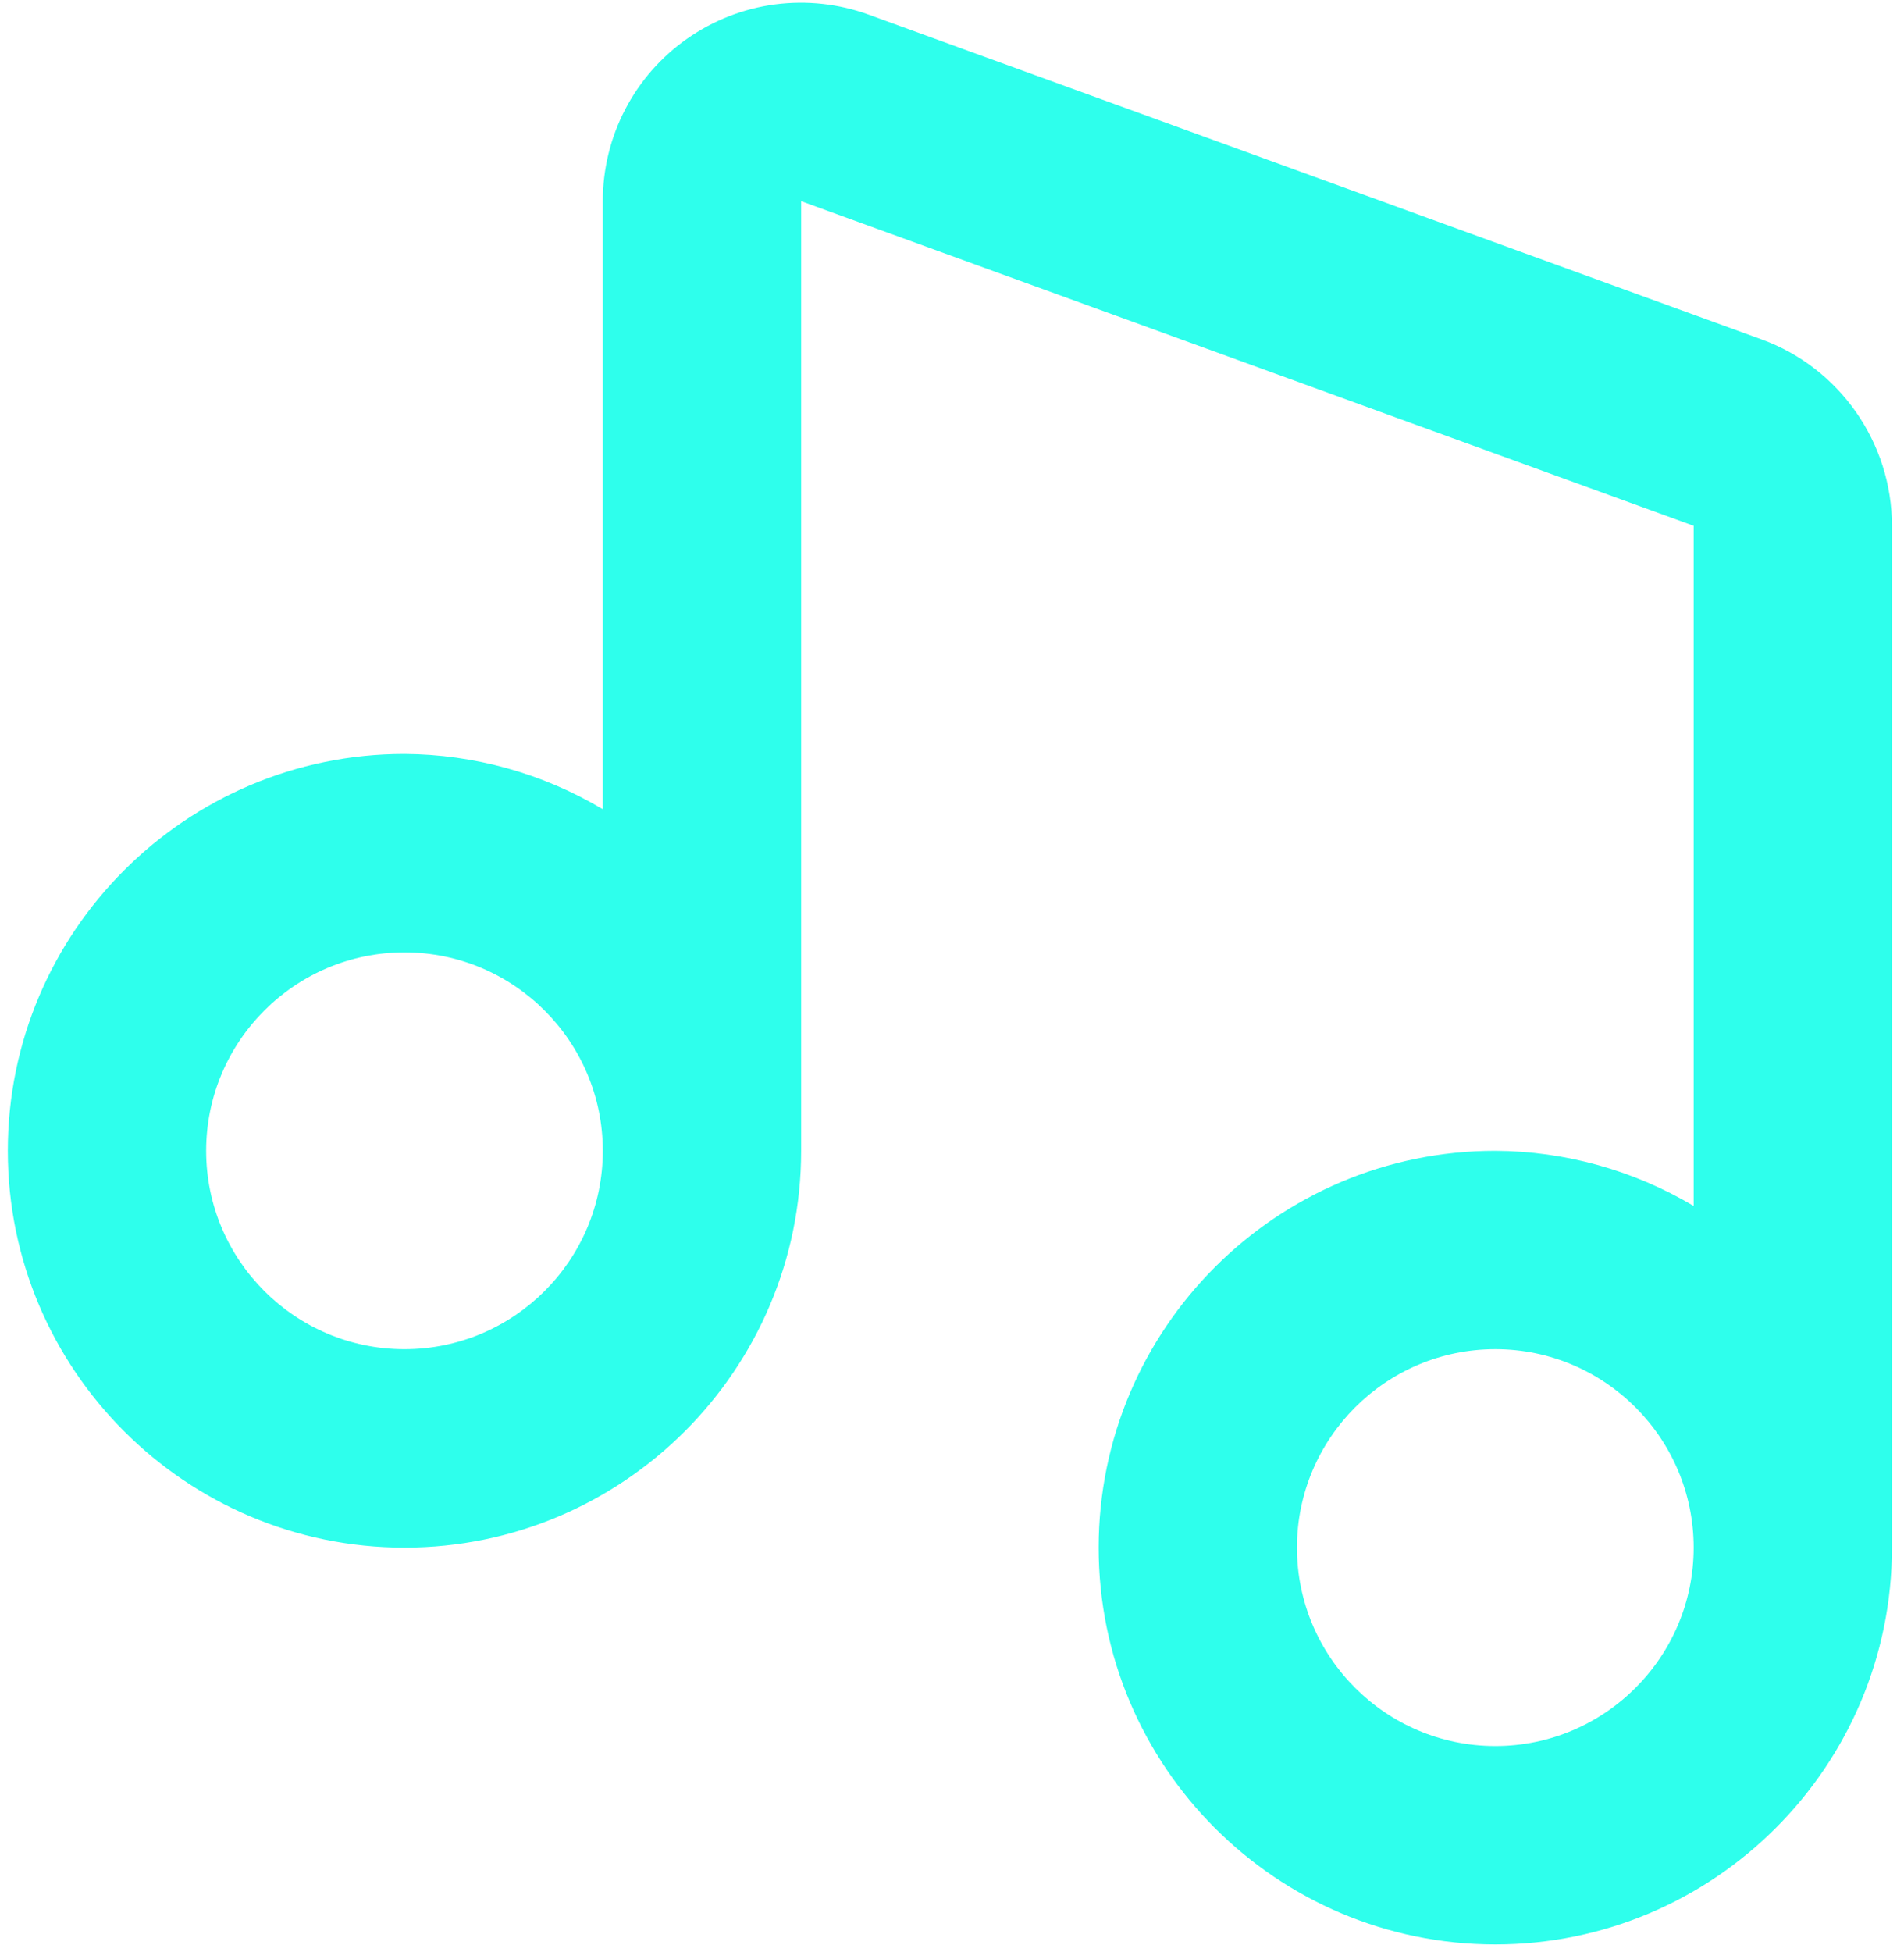 <svg width="40" height="41" viewBox="0 0 40 41" fill="none" xmlns="http://www.w3.org/2000/svg">
<path d="M37.006 7.127L18.256 0.31C17.626 0.08 16.951 0.006 16.286 0.092C15.622 0.179 14.988 0.426 14.439 0.81C13.89 1.194 13.442 1.705 13.133 2.3C12.824 2.894 12.663 3.555 12.664 4.225V16.994C11.403 16.242 9.965 15.842 8.497 15.833C3.902 15.833 0.164 19.571 0.164 24.167C0.164 28.762 3.902 32.5 8.497 32.5C13.093 32.5 16.831 28.762 16.831 24.167V4.225L35.581 11.042V25.325C34.319 24.575 32.881 24.175 31.414 24.167C26.818 24.167 23.081 27.904 23.081 32.5C23.081 37.096 26.818 40.833 31.414 40.833C36.01 40.833 39.747 37.096 39.747 32.5V11.042C39.747 9.296 38.645 7.721 37.006 7.127ZM8.497 28.333C6.199 28.333 4.331 26.465 4.331 24.167C4.331 21.869 6.199 20 8.497 20C10.795 20 12.664 21.869 12.664 24.167C12.664 26.465 10.795 28.333 8.497 28.333ZM31.414 36.667C29.116 36.667 27.247 34.798 27.247 32.5C27.247 30.202 29.116 28.333 31.414 28.333C33.712 28.333 35.581 30.202 35.581 32.5C35.581 34.798 33.712 36.667 31.414 36.667Z" fill="#2EFFEC"/>
</svg>